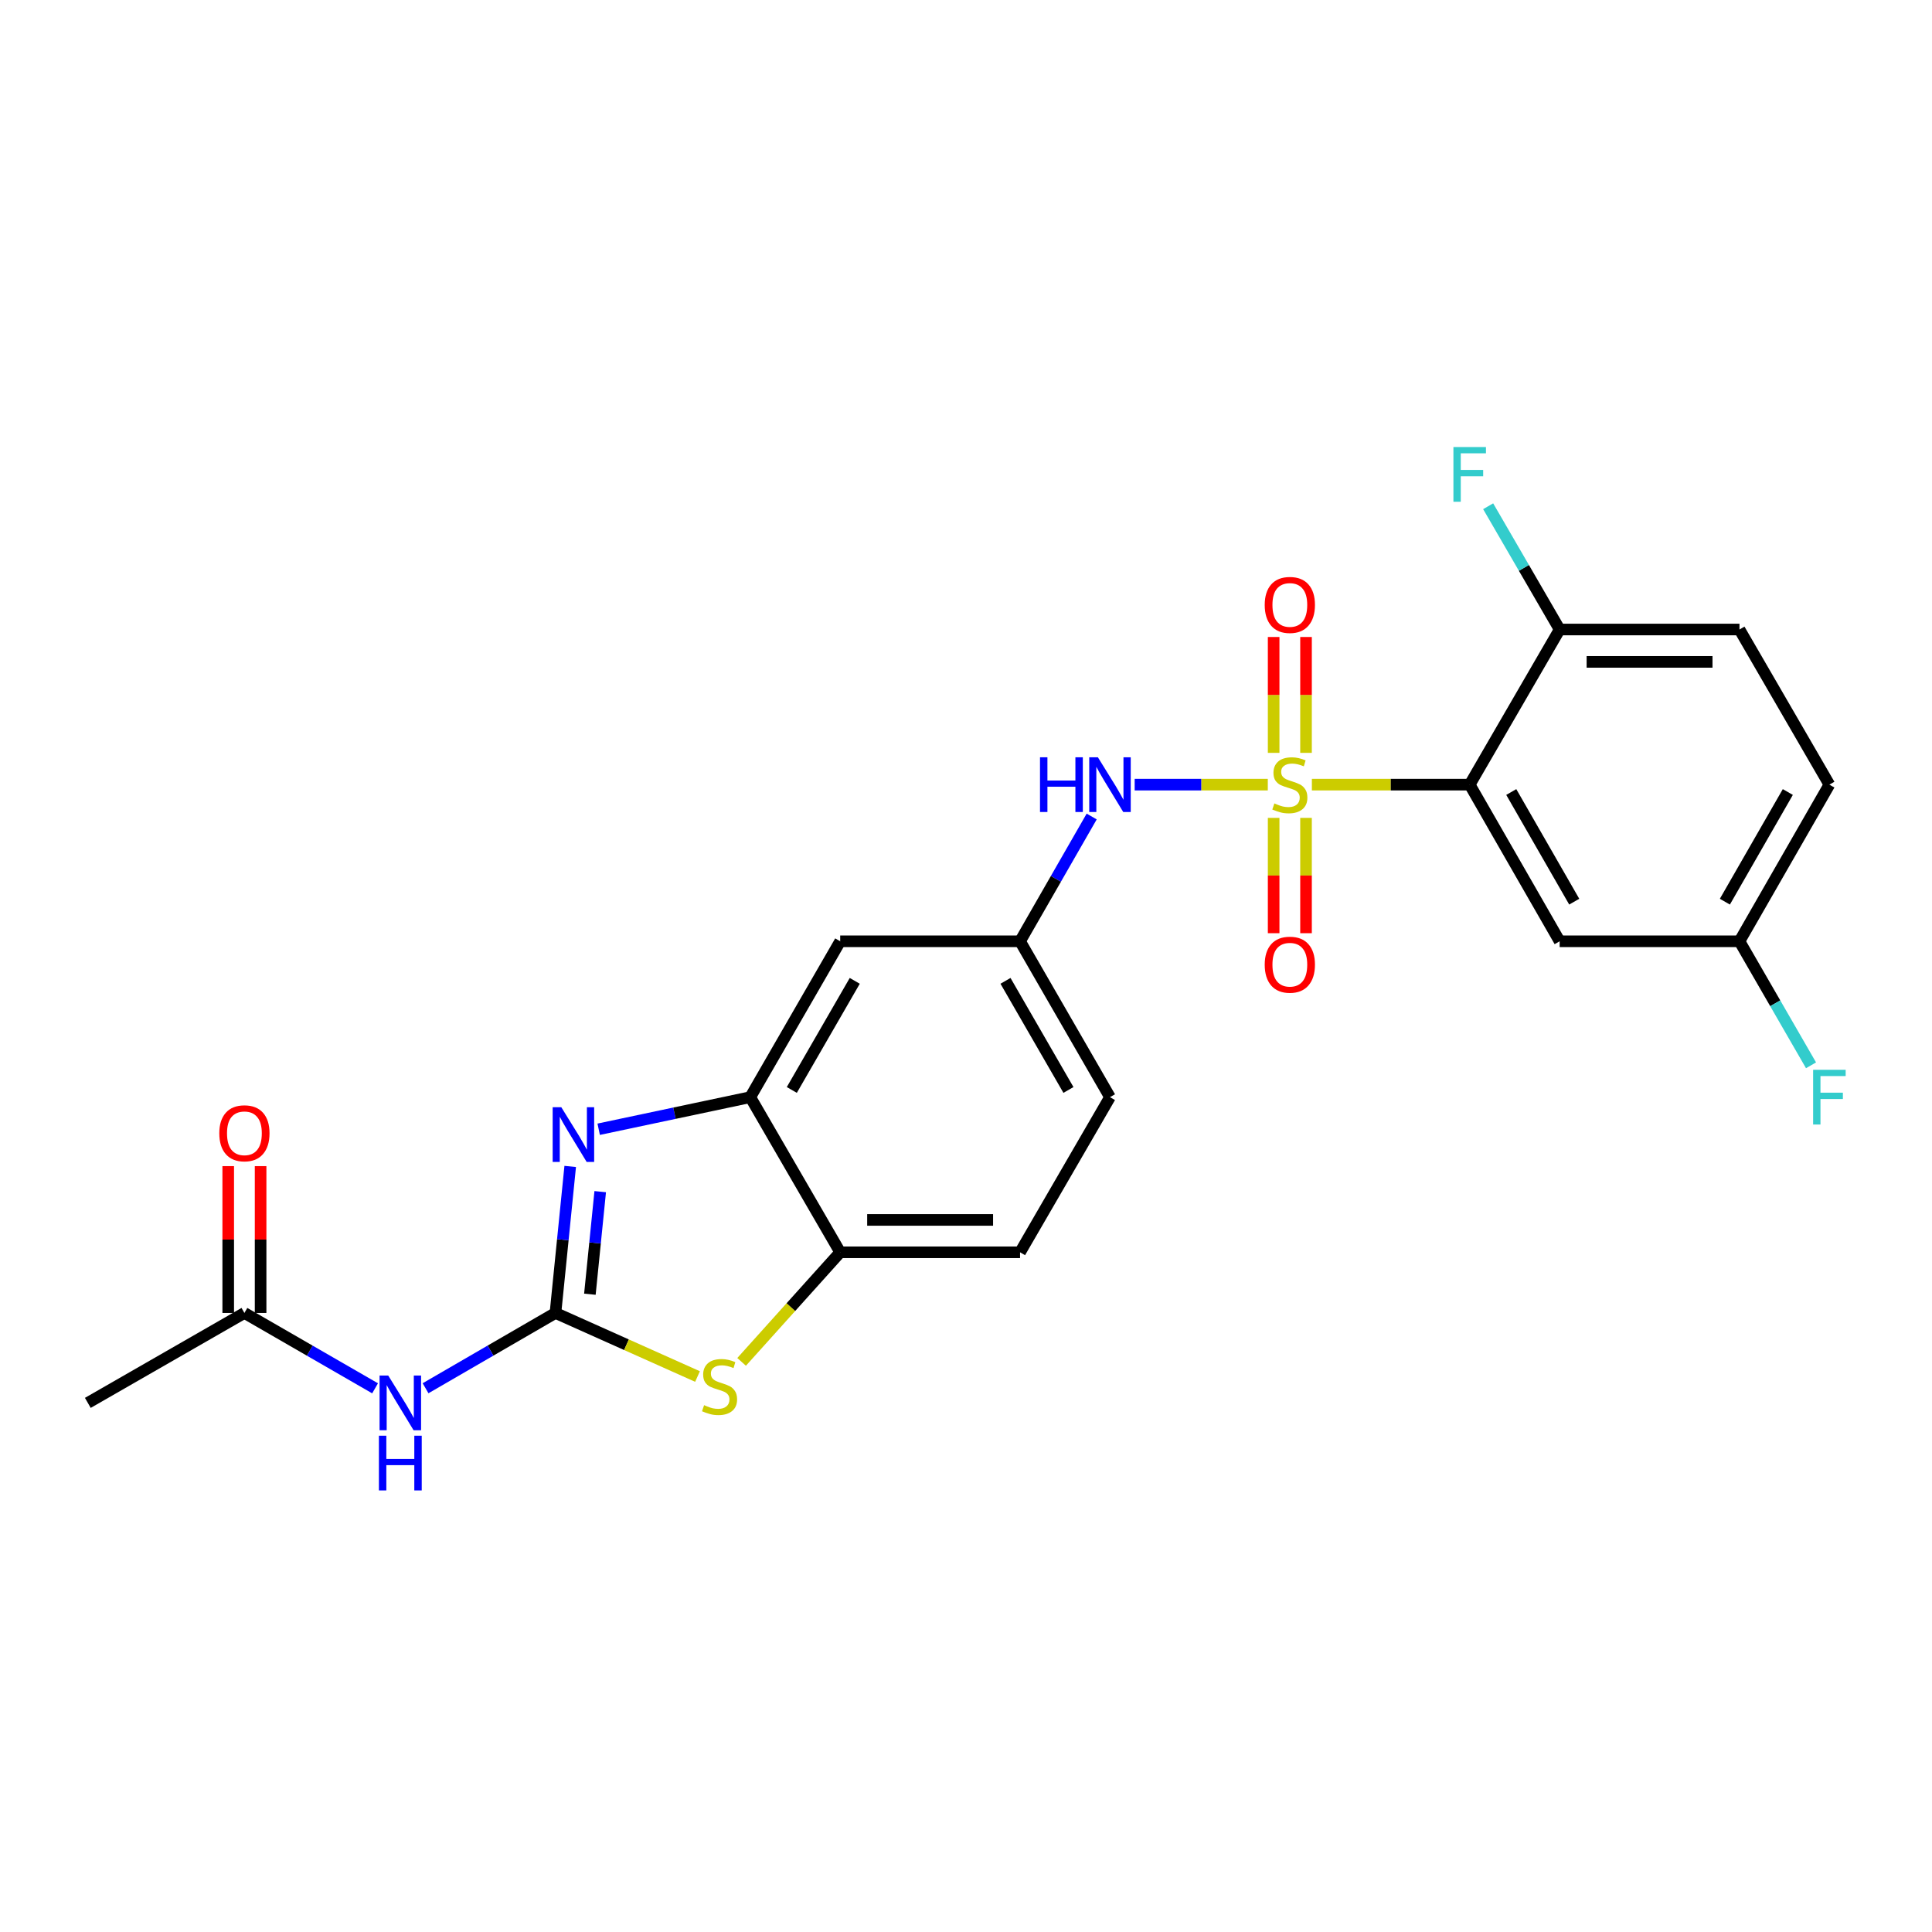 <?xml version='1.0' encoding='iso-8859-1'?>
<svg version='1.1' baseProfile='full'
              xmlns='http://www.w3.org/2000/svg'
                      xmlns:rdkit='http://www.rdkit.org/xml'
                      xmlns:xlink='http://www.w3.org/1999/xlink'
                  xml:space='preserve'
width='1000px' height='1000px' viewBox='0 0 1000 1000'>
<!-- END OF HEADER -->
<rect style='opacity:1.0;fill:#FFFFFF;stroke:none' width='1000' height='1000' x='0' y='0'> </rect>
<path class='bond-1' d='M 679.024,406.129 L 719.866,406.129' style='fill:none;fill-rule:evenodd;stroke:#CCCC00;stroke-width:6px;stroke-linecap:butt;stroke-linejoin:miter;stroke-opacity:1' />
<path class='bond-1' d='M 719.866,406.129 L 760.708,406.129' style='fill:none;fill-rule:evenodd;stroke:#000000;stroke-width:6px;stroke-linecap:butt;stroke-linejoin:miter;stroke-opacity:1' />
<path class='bond-6' d='M 656.209,406.129 L 621.758,406.129' style='fill:none;fill-rule:evenodd;stroke:#CCCC00;stroke-width:6px;stroke-linecap:butt;stroke-linejoin:miter;stroke-opacity:1' />
<path class='bond-6' d='M 621.758,406.129 L 587.307,406.129' style='fill:none;fill-rule:evenodd;stroke:#0000FF;stroke-width:6px;stroke-linecap:butt;stroke-linejoin:miter;stroke-opacity:1' />
<path class='bond-9' d='M 675.997,389.682 L 675.997,359.693' style='fill:none;fill-rule:evenodd;stroke:#CCCC00;stroke-width:6px;stroke-linecap:butt;stroke-linejoin:miter;stroke-opacity:1' />
<path class='bond-9' d='M 675.997,359.693 L 675.997,329.705' style='fill:none;fill-rule:evenodd;stroke:#FF0000;stroke-width:6px;stroke-linecap:butt;stroke-linejoin:miter;stroke-opacity:1' />
<path class='bond-9' d='M 659.237,389.682 L 659.237,359.693' style='fill:none;fill-rule:evenodd;stroke:#CCCC00;stroke-width:6px;stroke-linecap:butt;stroke-linejoin:miter;stroke-opacity:1' />
<path class='bond-9' d='M 659.237,359.693 L 659.237,329.705' style='fill:none;fill-rule:evenodd;stroke:#FF0000;stroke-width:6px;stroke-linecap:butt;stroke-linejoin:miter;stroke-opacity:1' />
<path class='bond-10' d='M 659.237,423.337 L 659.237,453.18' style='fill:none;fill-rule:evenodd;stroke:#CCCC00;stroke-width:6px;stroke-linecap:butt;stroke-linejoin:miter;stroke-opacity:1' />
<path class='bond-10' d='M 659.237,453.18 L 659.237,483.022' style='fill:none;fill-rule:evenodd;stroke:#FF0000;stroke-width:6px;stroke-linecap:butt;stroke-linejoin:miter;stroke-opacity:1' />
<path class='bond-10' d='M 675.997,423.337 L 675.997,453.18' style='fill:none;fill-rule:evenodd;stroke:#CCCC00;stroke-width:6px;stroke-linecap:butt;stroke-linejoin:miter;stroke-opacity:1' />
<path class='bond-10' d='M 675.997,453.18 L 675.997,483.022' style='fill:none;fill-rule:evenodd;stroke:#FF0000;stroke-width:6px;stroke-linecap:butt;stroke-linejoin:miter;stroke-opacity:1' />
<path class='bond-0' d='M 287.504,679.585 L 291.321,641.665' style='fill:none;fill-rule:evenodd;stroke:#000000;stroke-width:6px;stroke-linecap:butt;stroke-linejoin:miter;stroke-opacity:1' />
<path class='bond-0' d='M 291.321,641.665 L 295.137,603.746' style='fill:none;fill-rule:evenodd;stroke:#0000FF;stroke-width:6px;stroke-linecap:butt;stroke-linejoin:miter;stroke-opacity:1' />
<path class='bond-0' d='M 305.324,669.887 L 307.996,643.344' style='fill:none;fill-rule:evenodd;stroke:#000000;stroke-width:6px;stroke-linecap:butt;stroke-linejoin:miter;stroke-opacity:1' />
<path class='bond-0' d='M 307.996,643.344 L 310.668,616.8' style='fill:none;fill-rule:evenodd;stroke:#0000FF;stroke-width:6px;stroke-linecap:butt;stroke-linejoin:miter;stroke-opacity:1' />
<path class='bond-4' d='M 287.504,679.585 L 253.885,699.072' style='fill:none;fill-rule:evenodd;stroke:#000000;stroke-width:6px;stroke-linecap:butt;stroke-linejoin:miter;stroke-opacity:1' />
<path class='bond-4' d='M 253.885,699.072 L 220.266,718.56' style='fill:none;fill-rule:evenodd;stroke:#0000FF;stroke-width:6px;stroke-linecap:butt;stroke-linejoin:miter;stroke-opacity:1' />
<path class='bond-26' d='M 287.504,679.585 L 324.268,696.036' style='fill:none;fill-rule:evenodd;stroke:#000000;stroke-width:6px;stroke-linecap:butt;stroke-linejoin:miter;stroke-opacity:1' />
<path class='bond-26' d='M 324.268,696.036 L 361.033,712.488' style='fill:none;fill-rule:evenodd;stroke:#CCCC00;stroke-width:6px;stroke-linecap:butt;stroke-linejoin:miter;stroke-opacity:1' />
<path class='bond-8' d='M 760.708,406.129 L 807.273,487.21' style='fill:none;fill-rule:evenodd;stroke:#000000;stroke-width:6px;stroke-linecap:butt;stroke-linejoin:miter;stroke-opacity:1' />
<path class='bond-8' d='M 782.227,409.945 L 814.822,466.701' style='fill:none;fill-rule:evenodd;stroke:#000000;stroke-width:6px;stroke-linecap:butt;stroke-linejoin:miter;stroke-opacity:1' />
<path class='bond-13' d='M 760.708,406.129 L 807.273,325.831' style='fill:none;fill-rule:evenodd;stroke:#000000;stroke-width:6px;stroke-linecap:butt;stroke-linejoin:miter;stroke-opacity:1' />
<path class='bond-2' d='M 309.876,584.498 L 349.109,576.194' style='fill:none;fill-rule:evenodd;stroke:#0000FF;stroke-width:6px;stroke-linecap:butt;stroke-linejoin:miter;stroke-opacity:1' />
<path class='bond-2' d='M 349.109,576.194 L 388.342,567.89' style='fill:none;fill-rule:evenodd;stroke:#000000;stroke-width:6px;stroke-linecap:butt;stroke-linejoin:miter;stroke-opacity:1' />
<path class='bond-3' d='M 383.853,704.907 L 409.37,676.547' style='fill:none;fill-rule:evenodd;stroke:#CCCC00;stroke-width:6px;stroke-linecap:butt;stroke-linejoin:miter;stroke-opacity:1' />
<path class='bond-3' d='M 409.37,676.547 L 434.888,648.188' style='fill:none;fill-rule:evenodd;stroke:#000000;stroke-width:6px;stroke-linecap:butt;stroke-linejoin:miter;stroke-opacity:1' />
<path class='bond-12' d='M 194.137,718.592 L 160.322,699.089' style='fill:none;fill-rule:evenodd;stroke:#0000FF;stroke-width:6px;stroke-linecap:butt;stroke-linejoin:miter;stroke-opacity:1' />
<path class='bond-12' d='M 160.322,699.089 L 126.507,679.585' style='fill:none;fill-rule:evenodd;stroke:#000000;stroke-width:6px;stroke-linecap:butt;stroke-linejoin:miter;stroke-opacity:1' />
<path class='bond-5' d='M 388.342,567.89 L 434.888,487.21' style='fill:none;fill-rule:evenodd;stroke:#000000;stroke-width:6px;stroke-linecap:butt;stroke-linejoin:miter;stroke-opacity:1' />
<path class='bond-5' d='M 409.841,564.163 L 442.423,507.687' style='fill:none;fill-rule:evenodd;stroke:#000000;stroke-width:6px;stroke-linecap:butt;stroke-linejoin:miter;stroke-opacity:1' />
<path class='bond-25' d='M 388.342,567.89 L 434.888,648.188' style='fill:none;fill-rule:evenodd;stroke:#000000;stroke-width:6px;stroke-linecap:butt;stroke-linejoin:miter;stroke-opacity:1' />
<path class='bond-14' d='M 565.055,422.627 L 546.517,454.918' style='fill:none;fill-rule:evenodd;stroke:#0000FF;stroke-width:6px;stroke-linecap:butt;stroke-linejoin:miter;stroke-opacity:1' />
<path class='bond-14' d='M 546.517,454.918 L 527.979,487.21' style='fill:none;fill-rule:evenodd;stroke:#000000;stroke-width:6px;stroke-linecap:butt;stroke-linejoin:miter;stroke-opacity:1' />
<path class='bond-7' d='M 434.888,648.188 L 527.979,648.188' style='fill:none;fill-rule:evenodd;stroke:#000000;stroke-width:6px;stroke-linecap:butt;stroke-linejoin:miter;stroke-opacity:1' />
<path class='bond-7' d='M 448.852,631.428 L 514.016,631.428' style='fill:none;fill-rule:evenodd;stroke:#000000;stroke-width:6px;stroke-linecap:butt;stroke-linejoin:miter;stroke-opacity:1' />
<path class='bond-18' d='M 807.273,487.21 L 900.346,487.21' style='fill:none;fill-rule:evenodd;stroke:#000000;stroke-width:6px;stroke-linecap:butt;stroke-linejoin:miter;stroke-opacity:1' />
<path class='bond-11' d='M 434.888,487.21 L 527.979,487.21' style='fill:none;fill-rule:evenodd;stroke:#000000;stroke-width:6px;stroke-linecap:butt;stroke-linejoin:miter;stroke-opacity:1' />
<path class='bond-15' d='M 134.887,679.585 L 134.887,641.587' style='fill:none;fill-rule:evenodd;stroke:#000000;stroke-width:6px;stroke-linecap:butt;stroke-linejoin:miter;stroke-opacity:1' />
<path class='bond-15' d='M 134.887,641.587 L 134.887,603.589' style='fill:none;fill-rule:evenodd;stroke:#FF0000;stroke-width:6px;stroke-linecap:butt;stroke-linejoin:miter;stroke-opacity:1' />
<path class='bond-15' d='M 118.127,679.585 L 118.127,641.587' style='fill:none;fill-rule:evenodd;stroke:#000000;stroke-width:6px;stroke-linecap:butt;stroke-linejoin:miter;stroke-opacity:1' />
<path class='bond-15' d='M 118.127,641.587 L 118.127,603.589' style='fill:none;fill-rule:evenodd;stroke:#FF0000;stroke-width:6px;stroke-linecap:butt;stroke-linejoin:miter;stroke-opacity:1' />
<path class='bond-23' d='M 126.507,679.585 L 45.455,726.13' style='fill:none;fill-rule:evenodd;stroke:#000000;stroke-width:6px;stroke-linecap:butt;stroke-linejoin:miter;stroke-opacity:1' />
<path class='bond-17' d='M 807.273,325.831 L 900.346,325.831' style='fill:none;fill-rule:evenodd;stroke:#000000;stroke-width:6px;stroke-linecap:butt;stroke-linejoin:miter;stroke-opacity:1' />
<path class='bond-17' d='M 821.234,342.591 L 886.385,342.591' style='fill:none;fill-rule:evenodd;stroke:#000000;stroke-width:6px;stroke-linecap:butt;stroke-linejoin:miter;stroke-opacity:1' />
<path class='bond-20' d='M 807.273,325.831 L 788.77,293.931' style='fill:none;fill-rule:evenodd;stroke:#000000;stroke-width:6px;stroke-linecap:butt;stroke-linejoin:miter;stroke-opacity:1' />
<path class='bond-20' d='M 788.77,293.931 L 770.267,262.032' style='fill:none;fill-rule:evenodd;stroke:#33CCCC;stroke-width:6px;stroke-linecap:butt;stroke-linejoin:miter;stroke-opacity:1' />
<path class='bond-19' d='M 527.979,487.21 L 574.525,567.89' style='fill:none;fill-rule:evenodd;stroke:#000000;stroke-width:6px;stroke-linecap:butt;stroke-linejoin:miter;stroke-opacity:1' />
<path class='bond-19' d='M 520.444,507.687 L 553.026,564.163' style='fill:none;fill-rule:evenodd;stroke:#000000;stroke-width:6px;stroke-linecap:butt;stroke-linejoin:miter;stroke-opacity:1' />
<path class='bond-16' d='M 527.979,648.188 L 574.525,567.89' style='fill:none;fill-rule:evenodd;stroke:#000000;stroke-width:6px;stroke-linecap:butt;stroke-linejoin:miter;stroke-opacity:1' />
<path class='bond-21' d='M 900.346,325.831 L 946.891,406.129' style='fill:none;fill-rule:evenodd;stroke:#000000;stroke-width:6px;stroke-linecap:butt;stroke-linejoin:miter;stroke-opacity:1' />
<path class='bond-22' d='M 900.346,487.21 L 918.862,519.305' style='fill:none;fill-rule:evenodd;stroke:#000000;stroke-width:6px;stroke-linecap:butt;stroke-linejoin:miter;stroke-opacity:1' />
<path class='bond-22' d='M 918.862,519.305 L 937.379,551.401' style='fill:none;fill-rule:evenodd;stroke:#33CCCC;stroke-width:6px;stroke-linecap:butt;stroke-linejoin:miter;stroke-opacity:1' />
<path class='bond-24' d='M 900.346,487.21 L 946.891,406.129' style='fill:none;fill-rule:evenodd;stroke:#000000;stroke-width:6px;stroke-linecap:butt;stroke-linejoin:miter;stroke-opacity:1' />
<path class='bond-24' d='M 892.792,466.704 L 925.375,409.947' style='fill:none;fill-rule:evenodd;stroke:#000000;stroke-width:6px;stroke-linecap:butt;stroke-linejoin:miter;stroke-opacity:1' />
<path  class='atom-0' d='M 659.617 415.849
Q 659.937 415.969, 661.257 416.529
Q 662.577 417.089, 664.017 417.449
Q 665.497 417.769, 666.937 417.769
Q 669.617 417.769, 671.177 416.489
Q 672.737 415.169, 672.737 412.889
Q 672.737 411.329, 671.937 410.369
Q 671.177 409.409, 669.977 408.889
Q 668.777 408.369, 666.777 407.769
Q 664.257 407.009, 662.737 406.289
Q 661.257 405.569, 660.177 404.049
Q 659.137 402.529, 659.137 399.969
Q 659.137 396.409, 661.537 394.209
Q 663.977 392.009, 668.777 392.009
Q 672.057 392.009, 675.777 393.569
L 674.857 396.649
Q 671.457 395.249, 668.897 395.249
Q 666.137 395.249, 664.617 396.409
Q 663.097 397.529, 663.137 399.489
Q 663.137 401.009, 663.897 401.929
Q 664.697 402.849, 665.817 403.369
Q 666.977 403.889, 668.897 404.489
Q 671.457 405.289, 672.977 406.089
Q 674.497 406.889, 675.577 408.529
Q 676.697 410.129, 676.697 412.889
Q 676.697 416.809, 674.057 418.929
Q 671.457 421.009, 667.097 421.009
Q 664.577 421.009, 662.657 420.449
Q 660.777 419.929, 658.537 419.009
L 659.617 415.849
' fill='#CCCC00'/>
<path  class='atom-3' d='M 290.536 573.106
L 299.816 588.106
Q 300.736 589.586, 302.216 592.266
Q 303.696 594.946, 303.776 595.106
L 303.776 573.106
L 307.536 573.106
L 307.536 601.426
L 303.656 601.426
L 293.696 585.026
Q 292.536 583.106, 291.296 580.906
Q 290.096 578.706, 289.736 578.026
L 289.736 601.426
L 286.056 601.426
L 286.056 573.106
L 290.536 573.106
' fill='#0000FF'/>
<path  class='atom-4' d='M 364.439 727.312
Q 364.759 727.432, 366.079 727.992
Q 367.399 728.552, 368.839 728.912
Q 370.319 729.232, 371.759 729.232
Q 374.439 729.232, 375.999 727.952
Q 377.559 726.632, 377.559 724.352
Q 377.559 722.792, 376.759 721.832
Q 375.999 720.872, 374.799 720.352
Q 373.599 719.832, 371.599 719.232
Q 369.079 718.472, 367.559 717.752
Q 366.079 717.032, 364.999 715.512
Q 363.959 713.992, 363.959 711.432
Q 363.959 707.872, 366.359 705.672
Q 368.799 703.472, 373.599 703.472
Q 376.879 703.472, 380.599 705.032
L 379.679 708.112
Q 376.279 706.712, 373.719 706.712
Q 370.959 706.712, 369.439 707.872
Q 367.919 708.992, 367.959 710.952
Q 367.959 712.472, 368.719 713.392
Q 369.519 714.312, 370.639 714.832
Q 371.799 715.352, 373.719 715.952
Q 376.279 716.752, 377.799 717.552
Q 379.319 718.352, 380.399 719.992
Q 381.519 721.592, 381.519 724.352
Q 381.519 728.272, 378.879 730.392
Q 376.279 732.472, 371.919 732.472
Q 369.399 732.472, 367.479 731.912
Q 365.599 731.392, 363.359 730.472
L 364.439 727.312
' fill='#CCCC00'/>
<path  class='atom-5' d='M 200.946 711.97
L 210.226 726.97
Q 211.146 728.45, 212.626 731.13
Q 214.106 733.81, 214.186 733.97
L 214.186 711.97
L 217.946 711.97
L 217.946 740.29
L 214.066 740.29
L 204.106 723.89
Q 202.946 721.97, 201.706 719.77
Q 200.506 717.57, 200.146 716.89
L 200.146 740.29
L 196.466 740.29
L 196.466 711.97
L 200.946 711.97
' fill='#0000FF'/>
<path  class='atom-5' d='M 196.126 743.122
L 199.966 743.122
L 199.966 755.162
L 214.446 755.162
L 214.446 743.122
L 218.286 743.122
L 218.286 771.442
L 214.446 771.442
L 214.446 758.362
L 199.966 758.362
L 199.966 771.442
L 196.126 771.442
L 196.126 743.122
' fill='#0000FF'/>
<path  class='atom-7' d='M 538.305 391.969
L 542.145 391.969
L 542.145 404.009
L 556.625 404.009
L 556.625 391.969
L 560.465 391.969
L 560.465 420.289
L 556.625 420.289
L 556.625 407.209
L 542.145 407.209
L 542.145 420.289
L 538.305 420.289
L 538.305 391.969
' fill='#0000FF'/>
<path  class='atom-7' d='M 568.265 391.969
L 577.545 406.969
Q 578.465 408.449, 579.945 411.129
Q 581.425 413.809, 581.505 413.969
L 581.505 391.969
L 585.265 391.969
L 585.265 420.289
L 581.385 420.289
L 571.425 403.889
Q 570.265 401.969, 569.025 399.769
Q 567.825 397.569, 567.465 396.889
L 567.465 420.289
L 563.785 420.289
L 563.785 391.969
L 568.265 391.969
' fill='#0000FF'/>
<path  class='atom-10' d='M 654.617 313.109
Q 654.617 306.309, 657.977 302.509
Q 661.337 298.709, 667.617 298.709
Q 673.897 298.709, 677.257 302.509
Q 680.617 306.309, 680.617 313.109
Q 680.617 319.989, 677.217 323.909
Q 673.817 327.789, 667.617 327.789
Q 661.377 327.789, 657.977 323.909
Q 654.617 320.029, 654.617 313.109
M 667.617 324.589
Q 671.937 324.589, 674.257 321.709
Q 676.617 318.789, 676.617 313.109
Q 676.617 307.549, 674.257 304.749
Q 671.937 301.909, 667.617 301.909
Q 663.297 301.909, 660.937 304.709
Q 658.617 307.509, 658.617 313.109
Q 658.617 318.829, 660.937 321.709
Q 663.297 324.589, 667.617 324.589
' fill='#FF0000'/>
<path  class='atom-11' d='M 654.617 499.32
Q 654.617 492.52, 657.977 488.72
Q 661.337 484.92, 667.617 484.92
Q 673.897 484.92, 677.257 488.72
Q 680.617 492.52, 680.617 499.32
Q 680.617 506.2, 677.217 510.12
Q 673.817 514, 667.617 514
Q 661.377 514, 657.977 510.12
Q 654.617 506.24, 654.617 499.32
M 667.617 510.8
Q 671.937 510.8, 674.257 507.92
Q 676.617 505, 676.617 499.32
Q 676.617 493.76, 674.257 490.96
Q 671.937 488.12, 667.617 488.12
Q 663.297 488.12, 660.937 490.92
Q 658.617 493.72, 658.617 499.32
Q 658.617 505.04, 660.937 507.92
Q 663.297 510.8, 667.617 510.8
' fill='#FF0000'/>
<path  class='atom-16' d='M 113.507 586.582
Q 113.507 579.782, 116.867 575.982
Q 120.227 572.182, 126.507 572.182
Q 132.787 572.182, 136.147 575.982
Q 139.507 579.782, 139.507 586.582
Q 139.507 593.462, 136.107 597.382
Q 132.707 601.262, 126.507 601.262
Q 120.267 601.262, 116.867 597.382
Q 113.507 593.502, 113.507 586.582
M 126.507 598.062
Q 130.827 598.062, 133.147 595.182
Q 135.507 592.262, 135.507 586.582
Q 135.507 581.022, 133.147 578.222
Q 130.827 575.382, 126.507 575.382
Q 122.187 575.382, 119.827 578.182
Q 117.507 580.982, 117.507 586.582
Q 117.507 592.302, 119.827 595.182
Q 122.187 598.062, 126.507 598.062
' fill='#FF0000'/>
<path  class='atom-21' d='M 752.288 231.392
L 769.128 231.392
L 769.128 234.632
L 756.088 234.632
L 756.088 243.232
L 767.688 243.232
L 767.688 246.512
L 756.088 246.512
L 756.088 259.712
L 752.288 259.712
L 752.288 231.392
' fill='#33CCCC'/>
<path  class='atom-23' d='M 938.471 553.73
L 955.311 553.73
L 955.311 556.97
L 942.271 556.97
L 942.271 565.57
L 953.871 565.57
L 953.871 568.85
L 942.271 568.85
L 942.271 582.05
L 938.471 582.05
L 938.471 553.73
' fill='#33CCCC'/>
</svg>
